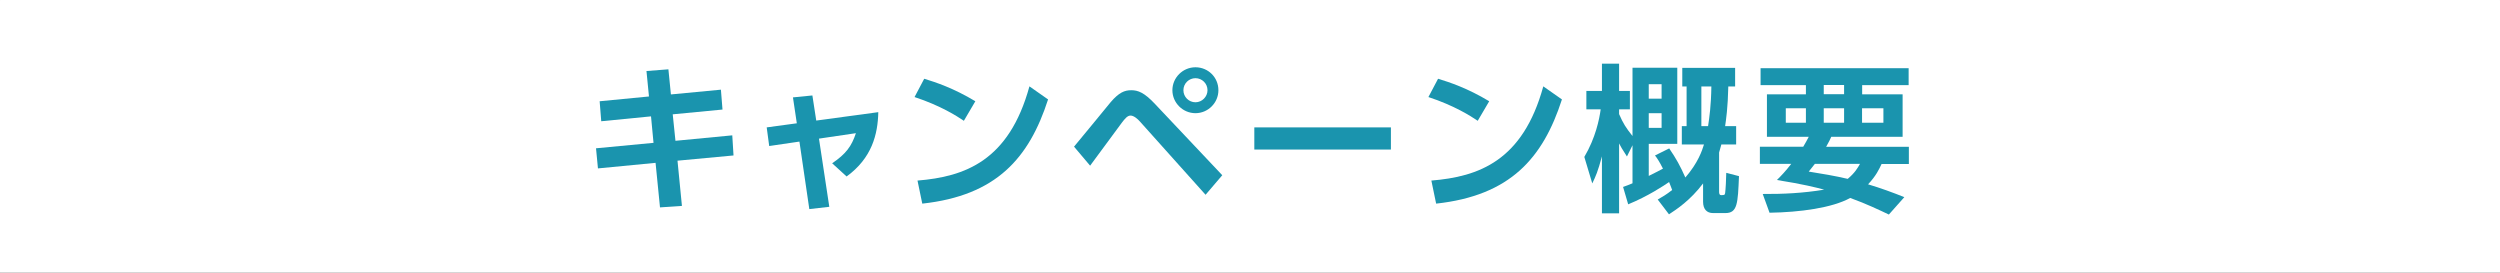 <?xml version="1.0" encoding="UTF-8"?><svg id="_レイヤー_1" xmlns="http://www.w3.org/2000/svg" viewBox="0 0 220 24"><rect x="0" y="0" width="220" height="24" fill="#333333" stroke="none"/><rect width="220" height="24" rx=".01" ry=".01" style="fill:#fff;"/><path d="M63.44,7.89l.14,1.75-4.38.42.24,2.33,5-.48.11,1.77-4.93.46.39,3.98-1.93.13-.39-3.92-5.07.49-.17-1.77,5.06-.48-.22-2.33-4.38.43-.14-1.76,4.34-.42-.22-2.24,1.93-.15.22,2.21,4.41-.42Z" style="fill:#1a94ae;"/><path d="M72.97,18.2l-1.75.2-.87-5.94-2.66.39-.22-1.64,2.65-.36-.34-2.28,1.71-.17.34,2.21,5.46-.74c-.04,1.96-.57,4.05-2.79,5.66l-1.27-1.16c1.22-.83,1.71-1.5,2.09-2.65l-3.25.48.91,6.01Z" style="fill:#1a94ae;"/><path d="M84.82,10.63c-.62-.42-2.06-1.34-4.34-2.09l.85-1.61c1.02.31,2.59.83,4.5,1.98l-1.01,1.72ZM80.74,15.89c4.16-.34,8.05-1.72,9.85-8.29l1.64,1.15c-1.67,5.17-4.55,8.46-11.07,9.17l-.42-2.03Z" style="fill:#1a94ae;"/><path d="M94.52,12.9c.53-.62,2.76-3.36,3.22-3.91.73-.85,1.22-1.05,1.81-1.05s1.15.2,2.1,1.22l5.91,6.26-1.47,1.72-5.77-6.44c-.21-.24-.55-.53-.83-.53s-.5.28-.77.63c-.46.6-2.38,3.25-2.79,3.78l-1.42-1.68ZM107.22,7.94c0,1.11-.91,2.02-2.02,2.02s-2.03-.91-2.03-2.02.92-2.02,2.03-2.02,2.02.88,2.02,2.02ZM104.14,7.94c0,.59.48,1.06,1.06,1.06s1.06-.49,1.06-1.06c0-.6-.49-1.06-1.06-1.06s-1.06.46-1.06,1.06Z" style="fill:#1a94ae;"/><path d="M122.4,11.21v1.95h-12.02v-1.95h12.02Z" style="fill:#1a94ae;"/><path d="M130.04,10.63c-.62-.42-2.06-1.34-4.34-2.09l.85-1.61c1.02.31,2.59.83,4.5,1.98l-1.01,1.72ZM125.96,15.89c4.16-.34,8.05-1.72,9.85-8.29l1.64,1.15c-1.67,5.17-4.55,8.46-11.07,9.17l-.42-2.03Z" style="fill:#1a94ae;"/><path d="M145.86,17.57c.39-.22.8-.46,1.29-.85-.07-.18-.11-.31-.27-.7-.42.29-1.86,1.25-3.6,1.96l-.45-1.53c.31-.11.5-.18.83-.32v-3.35l-.49.99c-.48-.74-.52-.83-.69-1.15v6.15h-1.51v-5.01c-.36,1.34-.55,1.76-.85,2.38l-.7-2.33c.99-1.68,1.32-3.31,1.44-4.19h-1.26v-1.62h1.37v-2.4h1.51v2.4h.95v1.62h-.95v.42c.36.83.6,1.2,1.18,1.93v-6.01h3.94v6.7h-2.51v2.82c.62-.31.98-.49,1.25-.64-.32-.63-.5-.9-.7-1.16l1.25-.62c.62.91.97,1.54,1.42,2.56,1.11-1.28,1.47-2.35,1.64-2.91h-1.95v-1.61h.42v-3.49h-.38v-1.64h4.65v1.64h-.6c-.04,1.89-.2,2.94-.28,3.49h.97v1.61h-1.3c-.13.43-.15.55-.2.71v3.43c0,.11,0,.32.18.32.25,0,.32,0,.35-.17.04-.24.1-1.33.1-1.79l1.12.29c-.1,2.41-.13,3.25-1.2,3.25h-1.08c-.55,0-.88-.34-.88-1v-1.61c-1.13,1.5-2.33,2.28-3,2.72l-.99-1.3ZM145.09,7.41v1.27h1.13v-1.27h-1.13ZM145.09,9.96v1.29h1.13v-1.29h-1.13ZM149.72,7.61v3.49h.59c.11-.71.27-1.83.29-3.49h-.88Z" style="fill:#1a94ae;"/><path d="M158.68,12.92c.2-.34.31-.53.49-.88h-3.68v-3.74h3.43v-.81h-3.99v-1.49h13.03v1.49h-4.09v.81h3.56v3.74h-6.28c-.1.22-.18.41-.45.88h7.28v1.51h-2.4c-.21.45-.49,1.05-1.19,1.79,1.13.34,2.12.7,3.19,1.13l-1.36,1.53c-.76-.36-1.96-.94-3.4-1.46-1.6.88-4.43,1.26-7.1,1.3l-.6-1.65c1.81.01,3.53-.07,5.41-.38-.74-.2-1.85-.48-4.16-.85.38-.38.76-.77,1.26-1.42h-2.76v-1.51h3.81ZM157.15,10.8h1.77v-1.27h-1.77v1.27ZM159.7,14.43c-.25.32-.28.36-.53.67,1.08.17,2.33.38,3.43.64.63-.53.87-.95,1.08-1.32h-3.98ZM160.49,8.29h1.79v-.81h-1.79v.81ZM160.49,10.8h1.79v-1.27h-1.79v1.27ZM163.86,10.8h1.88v-1.27h-1.88v1.27Z" style="fill:#1a94ae;"/></svg>